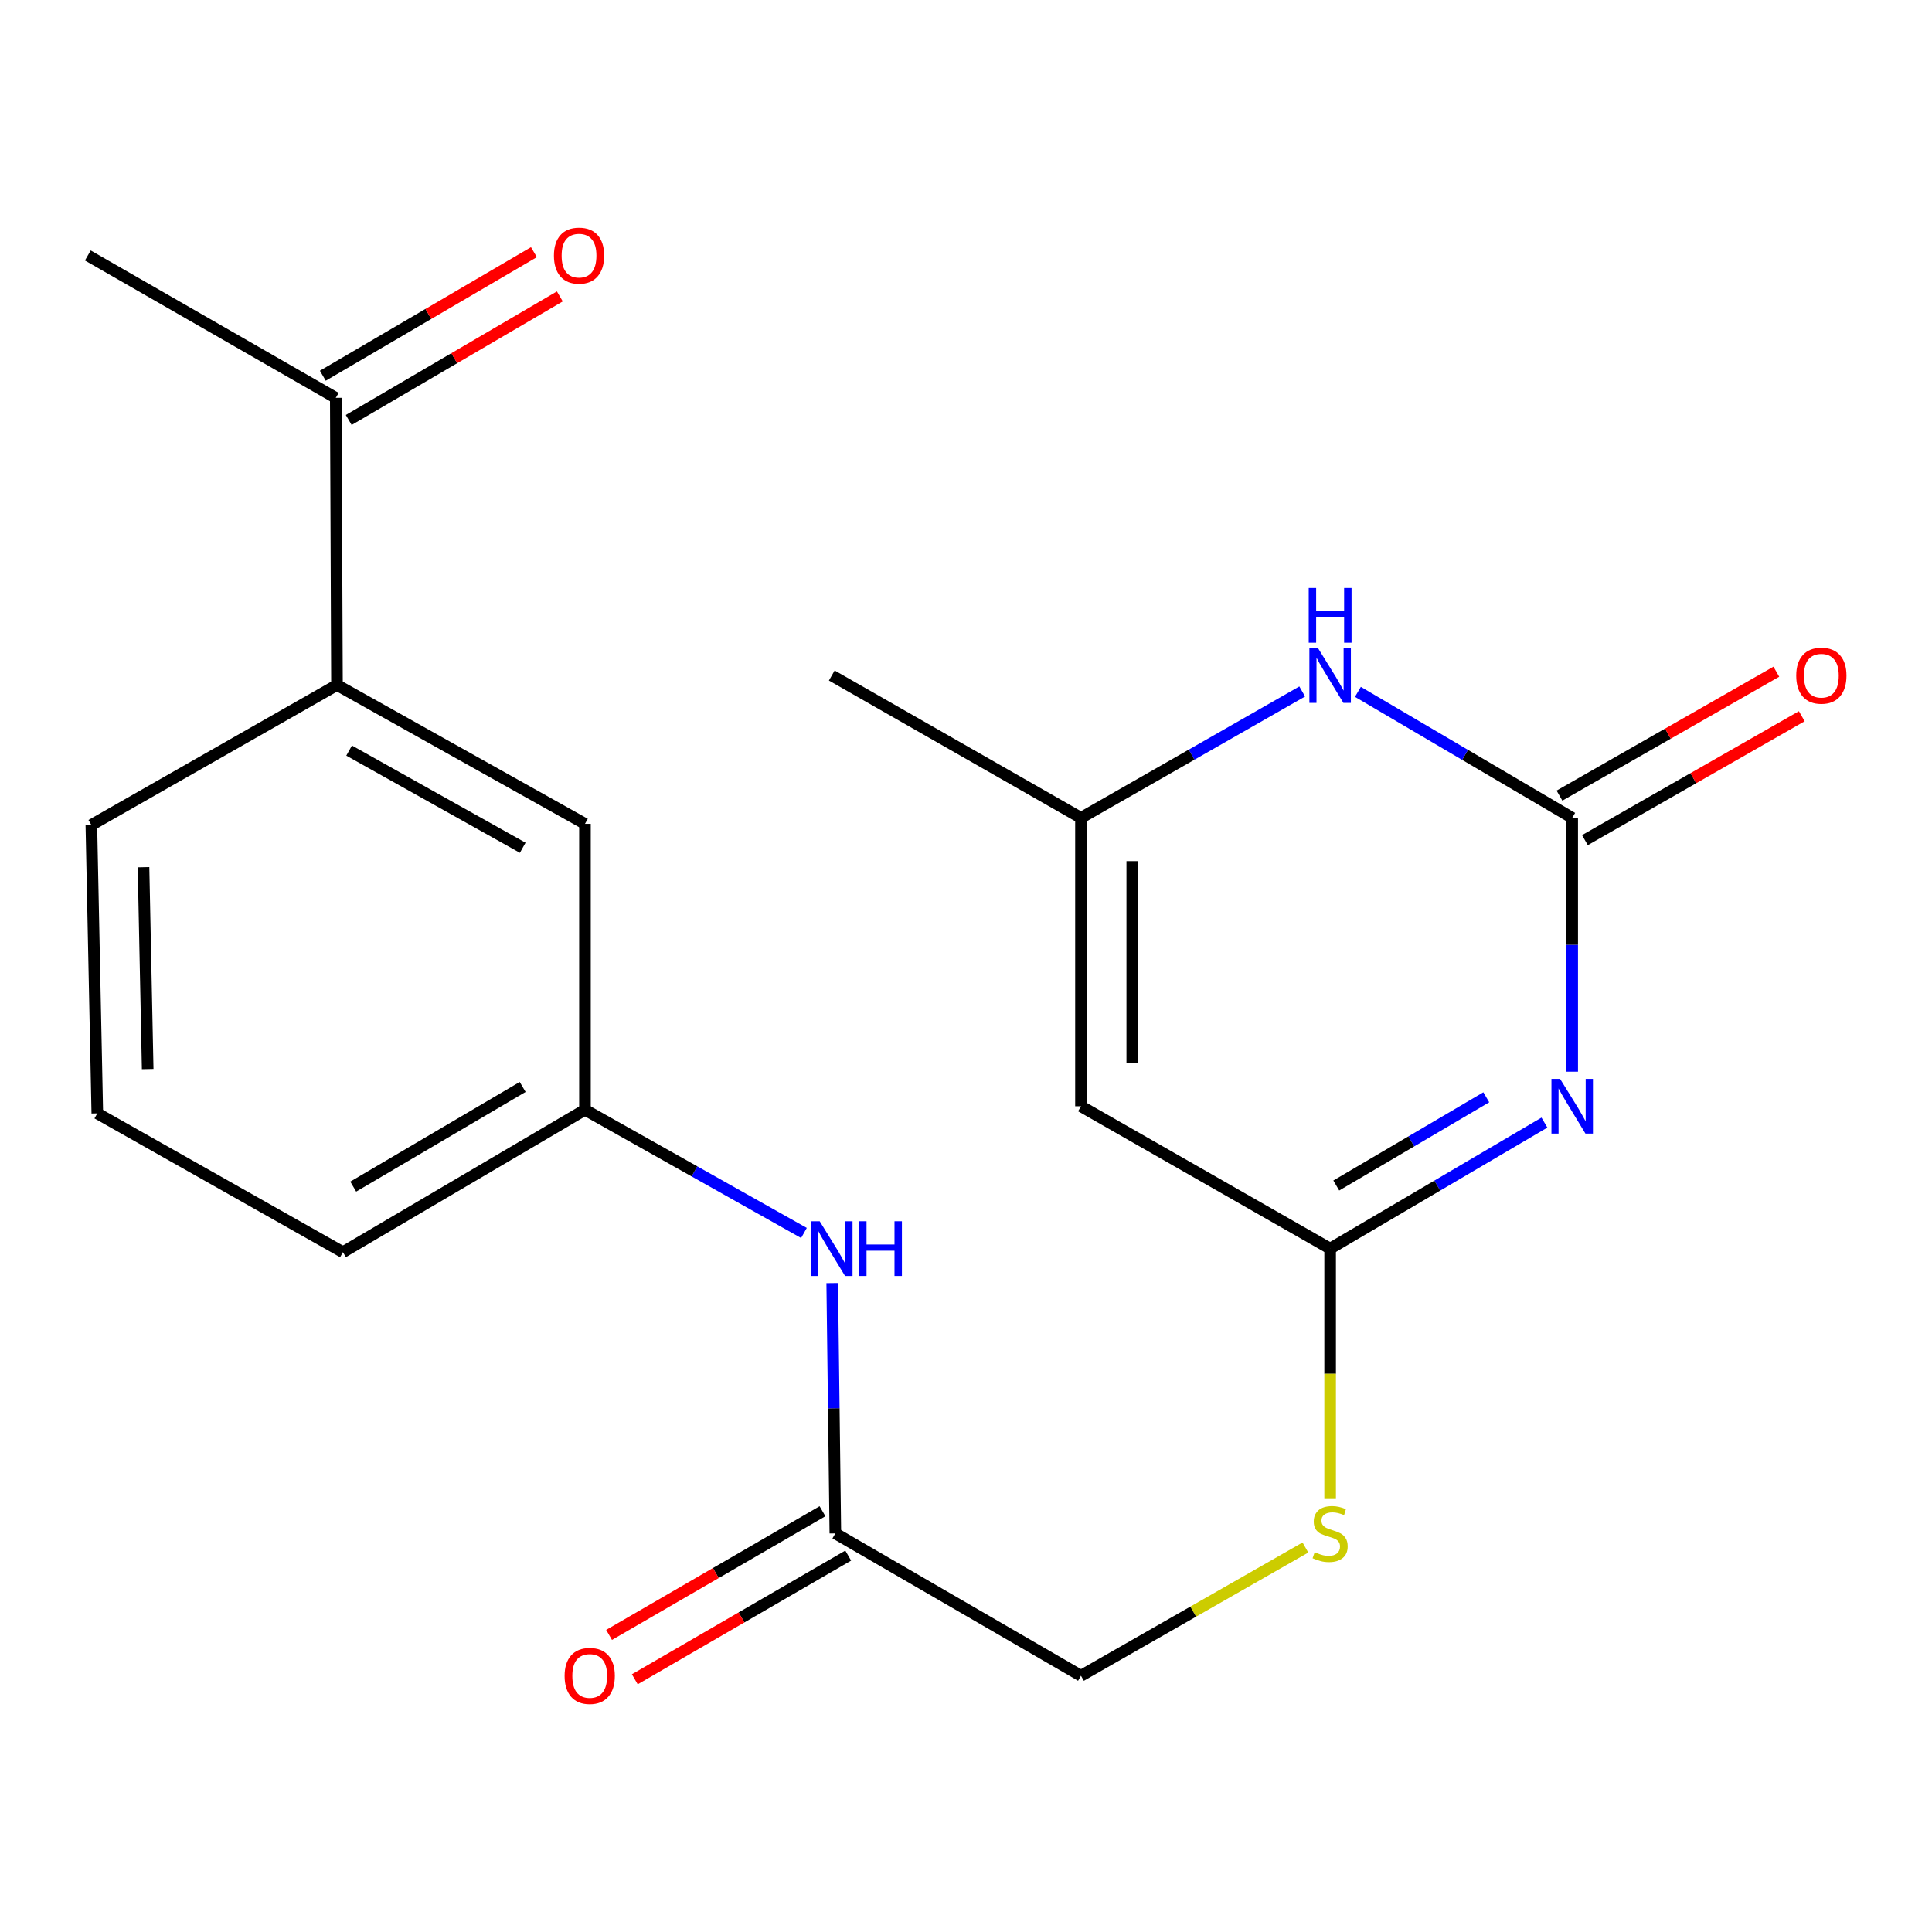 <?xml version='1.0' encoding='iso-8859-1'?>
<svg version='1.1' baseProfile='full'
              xmlns='http://www.w3.org/2000/svg'
                      xmlns:rdkit='http://www.rdkit.org/xml'
                      xmlns:xlink='http://www.w3.org/1999/xlink'
                  xml:space='preserve'
width='1000px' height='1000px' viewBox='0 0 1000 1000'>
<!-- END OF HEADER -->
<rect style='opacity:1.0;fill:#FFFFFF;stroke:none' width='1000' height='1000' x='0' y='0'> </rect>
<path class='bond-0' d='M 813.766,554.7 L 813.766,489.018' style='fill:none;fill-rule:evenodd;stroke:#0000FF;stroke-width:6px;stroke-linecap:butt;stroke-linejoin:miter;stroke-opacity:1' />
<path class='bond-0' d='M 813.766,489.018 L 813.766,423.336' style='fill:none;fill-rule:evenodd;stroke:#000000;stroke-width:6px;stroke-linecap:butt;stroke-linejoin:miter;stroke-opacity:1' />
<path class='bond-1' d='M 799.392,581.046 L 743.933,613.665' style='fill:none;fill-rule:evenodd;stroke:#0000FF;stroke-width:6px;stroke-linecap:butt;stroke-linejoin:miter;stroke-opacity:1' />
<path class='bond-1' d='M 743.933,613.665 L 688.474,646.283' style='fill:none;fill-rule:evenodd;stroke:#000000;stroke-width:6px;stroke-linecap:butt;stroke-linejoin:miter;stroke-opacity:1' />
<path class='bond-1' d='M 769.297,567.951 L 730.475,590.784' style='fill:none;fill-rule:evenodd;stroke:#0000FF;stroke-width:6px;stroke-linecap:butt;stroke-linejoin:miter;stroke-opacity:1' />
<path class='bond-1' d='M 730.475,590.784 L 691.654,613.617' style='fill:none;fill-rule:evenodd;stroke:#000000;stroke-width:6px;stroke-linecap:butt;stroke-linejoin:miter;stroke-opacity:1' />
<path class='bond-3' d='M 813.766,423.336 L 758.307,390.717' style='fill:none;fill-rule:evenodd;stroke:#000000;stroke-width:6px;stroke-linecap:butt;stroke-linejoin:miter;stroke-opacity:1' />
<path class='bond-3' d='M 758.307,390.717 L 702.848,358.099' style='fill:none;fill-rule:evenodd;stroke:#0000FF;stroke-width:6px;stroke-linecap:butt;stroke-linejoin:miter;stroke-opacity:1' />
<path class='bond-10' d='M 820.35,434.86 L 876.476,402.789' style='fill:none;fill-rule:evenodd;stroke:#000000;stroke-width:6px;stroke-linecap:butt;stroke-linejoin:miter;stroke-opacity:1' />
<path class='bond-10' d='M 876.476,402.789 L 932.601,370.719' style='fill:none;fill-rule:evenodd;stroke:#FF0000;stroke-width:6px;stroke-linecap:butt;stroke-linejoin:miter;stroke-opacity:1' />
<path class='bond-10' d='M 807.181,411.812 L 863.306,379.742' style='fill:none;fill-rule:evenodd;stroke:#000000;stroke-width:6px;stroke-linecap:butt;stroke-linejoin:miter;stroke-opacity:1' />
<path class='bond-10' d='M 863.306,379.742 L 919.431,347.671' style='fill:none;fill-rule:evenodd;stroke:#FF0000;stroke-width:6px;stroke-linecap:butt;stroke-linejoin:miter;stroke-opacity:1' />
<path class='bond-2' d='M 688.474,646.283 L 559.51,572.592' style='fill:none;fill-rule:evenodd;stroke:#000000;stroke-width:6px;stroke-linecap:butt;stroke-linejoin:miter;stroke-opacity:1' />
<path class='bond-8' d='M 688.474,646.283 L 688.474,711.08' style='fill:none;fill-rule:evenodd;stroke:#000000;stroke-width:6px;stroke-linecap:butt;stroke-linejoin:miter;stroke-opacity:1' />
<path class='bond-8' d='M 688.474,711.08 L 688.474,775.876' style='fill:none;fill-rule:evenodd;stroke:#CCCC00;stroke-width:6px;stroke-linecap:butt;stroke-linejoin:miter;stroke-opacity:1' />
<path class='bond-4' d='M 559.51,572.592 L 559.51,423.336' style='fill:none;fill-rule:evenodd;stroke:#000000;stroke-width:6px;stroke-linecap:butt;stroke-linejoin:miter;stroke-opacity:1' />
<path class='bond-4' d='M 586.055,550.204 L 586.055,445.725' style='fill:none;fill-rule:evenodd;stroke:#000000;stroke-width:6px;stroke-linecap:butt;stroke-linejoin:miter;stroke-opacity:1' />
<path class='bond-21' d='M 674.021,357.904 L 616.765,390.62' style='fill:none;fill-rule:evenodd;stroke:#0000FF;stroke-width:6px;stroke-linecap:butt;stroke-linejoin:miter;stroke-opacity:1' />
<path class='bond-21' d='M 616.765,390.62 L 559.51,423.336' style='fill:none;fill-rule:evenodd;stroke:#000000;stroke-width:6px;stroke-linecap:butt;stroke-linejoin:miter;stroke-opacity:1' />
<path class='bond-16' d='M 559.51,423.336 L 430.532,349.645' style='fill:none;fill-rule:evenodd;stroke:#000000;stroke-width:6px;stroke-linecap:butt;stroke-linejoin:miter;stroke-opacity:1' />
<path class='bond-5' d='M 432.375,793.681 L 559.51,867.372' style='fill:none;fill-rule:evenodd;stroke:#000000;stroke-width:6px;stroke-linecap:butt;stroke-linejoin:miter;stroke-opacity:1' />
<path class='bond-7' d='M 432.375,793.681 L 431.565,728.905' style='fill:none;fill-rule:evenodd;stroke:#000000;stroke-width:6px;stroke-linecap:butt;stroke-linejoin:miter;stroke-opacity:1' />
<path class='bond-7' d='M 431.565,728.905 L 430.755,664.129' style='fill:none;fill-rule:evenodd;stroke:#0000FF;stroke-width:6px;stroke-linecap:butt;stroke-linejoin:miter;stroke-opacity:1' />
<path class='bond-13' d='M 425.719,782.198 L 370.489,814.211' style='fill:none;fill-rule:evenodd;stroke:#000000;stroke-width:6px;stroke-linecap:butt;stroke-linejoin:miter;stroke-opacity:1' />
<path class='bond-13' d='M 370.489,814.211 L 315.258,846.225' style='fill:none;fill-rule:evenodd;stroke:#FF0000;stroke-width:6px;stroke-linecap:butt;stroke-linejoin:miter;stroke-opacity:1' />
<path class='bond-13' d='M 439.031,805.164 L 383.8,837.177' style='fill:none;fill-rule:evenodd;stroke:#000000;stroke-width:6px;stroke-linecap:butt;stroke-linejoin:miter;stroke-opacity:1' />
<path class='bond-13' d='M 383.8,837.177 L 328.57,869.191' style='fill:none;fill-rule:evenodd;stroke:#FF0000;stroke-width:6px;stroke-linecap:butt;stroke-linejoin:miter;stroke-opacity:1' />
<path class='bond-6' d='M 174.418,354.555 L 302.777,426.418' style='fill:none;fill-rule:evenodd;stroke:#000000;stroke-width:6px;stroke-linecap:butt;stroke-linejoin:miter;stroke-opacity:1' />
<path class='bond-6' d='M 180.705,388.497 L 270.556,438.801' style='fill:none;fill-rule:evenodd;stroke:#000000;stroke-width:6px;stroke-linecap:butt;stroke-linejoin:miter;stroke-opacity:1' />
<path class='bond-9' d='M 174.418,354.555 L 173.799,205.934' style='fill:none;fill-rule:evenodd;stroke:#000000;stroke-width:6px;stroke-linecap:butt;stroke-linejoin:miter;stroke-opacity:1' />
<path class='bond-22' d='M 174.418,354.555 L 47.283,427.023' style='fill:none;fill-rule:evenodd;stroke:#000000;stroke-width:6px;stroke-linecap:butt;stroke-linejoin:miter;stroke-opacity:1' />
<path class='bond-12' d='M 416.127,638.181 L 359.452,606.301' style='fill:none;fill-rule:evenodd;stroke:#0000FF;stroke-width:6px;stroke-linecap:butt;stroke-linejoin:miter;stroke-opacity:1' />
<path class='bond-12' d='M 359.452,606.301 L 302.777,574.421' style='fill:none;fill-rule:evenodd;stroke:#000000;stroke-width:6px;stroke-linecap:butt;stroke-linejoin:miter;stroke-opacity:1' />
<path class='bond-15' d='M 675.681,800.991 L 617.595,834.182' style='fill:none;fill-rule:evenodd;stroke:#CCCC00;stroke-width:6px;stroke-linecap:butt;stroke-linejoin:miter;stroke-opacity:1' />
<path class='bond-15' d='M 617.595,834.182 L 559.51,867.372' style='fill:none;fill-rule:evenodd;stroke:#000000;stroke-width:6px;stroke-linecap:butt;stroke-linejoin:miter;stroke-opacity:1' />
<path class='bond-14' d='M 180.504,217.388 L 235.136,185.408' style='fill:none;fill-rule:evenodd;stroke:#000000;stroke-width:6px;stroke-linecap:butt;stroke-linejoin:miter;stroke-opacity:1' />
<path class='bond-14' d='M 235.136,185.408 L 289.768,153.427' style='fill:none;fill-rule:evenodd;stroke:#FF0000;stroke-width:6px;stroke-linecap:butt;stroke-linejoin:miter;stroke-opacity:1' />
<path class='bond-14' d='M 167.094,194.48 L 221.726,162.499' style='fill:none;fill-rule:evenodd;stroke:#000000;stroke-width:6px;stroke-linecap:butt;stroke-linejoin:miter;stroke-opacity:1' />
<path class='bond-14' d='M 221.726,162.499 L 276.357,130.519' style='fill:none;fill-rule:evenodd;stroke:#FF0000;stroke-width:6px;stroke-linecap:butt;stroke-linejoin:miter;stroke-opacity:1' />
<path class='bond-20' d='M 173.799,205.934 L 45.455,132.228' style='fill:none;fill-rule:evenodd;stroke:#000000;stroke-width:6px;stroke-linecap:butt;stroke-linejoin:miter;stroke-opacity:1' />
<path class='bond-11' d='M 302.777,426.418 L 302.777,574.421' style='fill:none;fill-rule:evenodd;stroke:#000000;stroke-width:6px;stroke-linecap:butt;stroke-linejoin:miter;stroke-opacity:1' />
<path class='bond-19' d='M 302.777,574.421 L 177.5,648.127' style='fill:none;fill-rule:evenodd;stroke:#000000;stroke-width:6px;stroke-linecap:butt;stroke-linejoin:miter;stroke-opacity:1' />
<path class='bond-19' d='M 270.525,562.598 L 182.831,614.192' style='fill:none;fill-rule:evenodd;stroke:#000000;stroke-width:6px;stroke-linecap:butt;stroke-linejoin:miter;stroke-opacity:1' />
<path class='bond-17' d='M 47.283,427.023 L 50.365,576.279' style='fill:none;fill-rule:evenodd;stroke:#000000;stroke-width:6px;stroke-linecap:butt;stroke-linejoin:miter;stroke-opacity:1' />
<path class='bond-17' d='M 74.285,448.863 L 76.442,553.342' style='fill:none;fill-rule:evenodd;stroke:#000000;stroke-width:6px;stroke-linecap:butt;stroke-linejoin:miter;stroke-opacity:1' />
<path class='bond-18' d='M 50.365,576.279 L 177.5,648.127' style='fill:none;fill-rule:evenodd;stroke:#000000;stroke-width:6px;stroke-linecap:butt;stroke-linejoin:miter;stroke-opacity:1' />
<path  class='atom-0' d='M 807.506 558.432
L 816.786 573.432
Q 817.706 574.912, 819.186 577.592
Q 820.666 580.272, 820.746 580.432
L 820.746 558.432
L 824.506 558.432
L 824.506 586.752
L 820.626 586.752
L 810.666 570.352
Q 809.506 568.432, 808.266 566.232
Q 807.066 564.032, 806.706 563.352
L 806.706 586.752
L 803.026 586.752
L 803.026 558.432
L 807.506 558.432
' fill='#0000FF'/>
<path  class='atom-4' d='M 682.214 335.485
L 691.494 350.485
Q 692.414 351.965, 693.894 354.645
Q 695.374 357.325, 695.454 357.485
L 695.454 335.485
L 699.214 335.485
L 699.214 363.805
L 695.334 363.805
L 685.374 347.405
Q 684.214 345.485, 682.974 343.285
Q 681.774 341.085, 681.414 340.405
L 681.414 363.805
L 677.734 363.805
L 677.734 335.485
L 682.214 335.485
' fill='#0000FF'/>
<path  class='atom-4' d='M 677.394 304.333
L 681.234 304.333
L 681.234 316.373
L 695.714 316.373
L 695.714 304.333
L 699.554 304.333
L 699.554 332.653
L 695.714 332.653
L 695.714 319.573
L 681.234 319.573
L 681.234 332.653
L 677.394 332.653
L 677.394 304.333
' fill='#0000FF'/>
<path  class='atom-8' d='M 424.272 632.123
L 433.552 647.123
Q 434.472 648.603, 435.952 651.283
Q 437.432 653.963, 437.512 654.123
L 437.512 632.123
L 441.272 632.123
L 441.272 660.443
L 437.392 660.443
L 427.432 644.043
Q 426.272 642.123, 425.032 639.923
Q 423.832 637.723, 423.472 637.043
L 423.472 660.443
L 419.792 660.443
L 419.792 632.123
L 424.272 632.123
' fill='#0000FF'/>
<path  class='atom-8' d='M 444.672 632.123
L 448.512 632.123
L 448.512 644.163
L 462.992 644.163
L 462.992 632.123
L 466.832 632.123
L 466.832 660.443
L 462.992 660.443
L 462.992 647.363
L 448.512 647.363
L 448.512 660.443
L 444.672 660.443
L 444.672 632.123
' fill='#0000FF'/>
<path  class='atom-9' d='M 680.474 803.401
Q 680.794 803.521, 682.114 804.081
Q 683.434 804.641, 684.874 805.001
Q 686.354 805.321, 687.794 805.321
Q 690.474 805.321, 692.034 804.041
Q 693.594 802.721, 693.594 800.441
Q 693.594 798.881, 692.794 797.921
Q 692.034 796.961, 690.834 796.441
Q 689.634 795.921, 687.634 795.321
Q 685.114 794.561, 683.594 793.841
Q 682.114 793.121, 681.034 791.601
Q 679.994 790.081, 679.994 787.521
Q 679.994 783.961, 682.394 781.761
Q 684.834 779.561, 689.634 779.561
Q 692.914 779.561, 696.634 781.121
L 695.714 784.201
Q 692.314 782.801, 689.754 782.801
Q 686.994 782.801, 685.474 783.961
Q 683.954 785.081, 683.994 787.041
Q 683.994 788.561, 684.754 789.481
Q 685.554 790.401, 686.674 790.921
Q 687.834 791.441, 689.754 792.041
Q 692.314 792.841, 693.834 793.641
Q 695.354 794.441, 696.434 796.081
Q 697.554 797.681, 697.554 800.441
Q 697.554 804.361, 694.914 806.481
Q 692.314 808.561, 687.954 808.561
Q 685.434 808.561, 683.514 808.001
Q 681.634 807.481, 679.394 806.561
L 680.474 803.401
' fill='#CCCC00'/>
<path  class='atom-11' d='M 929.729 349.725
Q 929.729 342.925, 933.089 339.125
Q 936.449 335.325, 942.729 335.325
Q 949.009 335.325, 952.369 339.125
Q 955.729 342.925, 955.729 349.725
Q 955.729 356.605, 952.329 360.525
Q 948.929 364.405, 942.729 364.405
Q 936.489 364.405, 933.089 360.525
Q 929.729 356.645, 929.729 349.725
M 942.729 361.205
Q 947.049 361.205, 949.369 358.325
Q 951.729 355.405, 951.729 349.725
Q 951.729 344.165, 949.369 341.365
Q 947.049 338.525, 942.729 338.525
Q 938.409 338.525, 936.049 341.325
Q 933.729 344.125, 933.729 349.725
Q 933.729 355.445, 936.049 358.325
Q 938.409 361.205, 942.729 361.205
' fill='#FF0000'/>
<path  class='atom-14' d='M 292.24 867.452
Q 292.24 860.652, 295.6 856.852
Q 298.96 853.052, 305.24 853.052
Q 311.52 853.052, 314.88 856.852
Q 318.24 860.652, 318.24 867.452
Q 318.24 874.332, 314.84 878.252
Q 311.44 882.132, 305.24 882.132
Q 299 882.132, 295.6 878.252
Q 292.24 874.372, 292.24 867.452
M 305.24 878.932
Q 309.56 878.932, 311.88 876.052
Q 314.24 873.132, 314.24 867.452
Q 314.24 861.892, 311.88 859.092
Q 309.56 856.252, 305.24 856.252
Q 300.92 856.252, 298.56 859.052
Q 296.24 861.852, 296.24 867.452
Q 296.24 873.172, 298.56 876.052
Q 300.92 878.932, 305.24 878.932
' fill='#FF0000'/>
<path  class='atom-15' d='M 286.71 132.308
Q 286.71 125.508, 290.07 121.708
Q 293.43 117.908, 299.71 117.908
Q 305.99 117.908, 309.35 121.708
Q 312.71 125.508, 312.71 132.308
Q 312.71 139.188, 309.31 143.108
Q 305.91 146.988, 299.71 146.988
Q 293.47 146.988, 290.07 143.108
Q 286.71 139.228, 286.71 132.308
M 299.71 143.788
Q 304.03 143.788, 306.35 140.908
Q 308.71 137.988, 308.71 132.308
Q 308.71 126.748, 306.35 123.948
Q 304.03 121.108, 299.71 121.108
Q 295.39 121.108, 293.03 123.908
Q 290.71 126.708, 290.71 132.308
Q 290.71 138.028, 293.03 140.908
Q 295.39 143.788, 299.71 143.788
' fill='#FF0000'/>
</svg>
